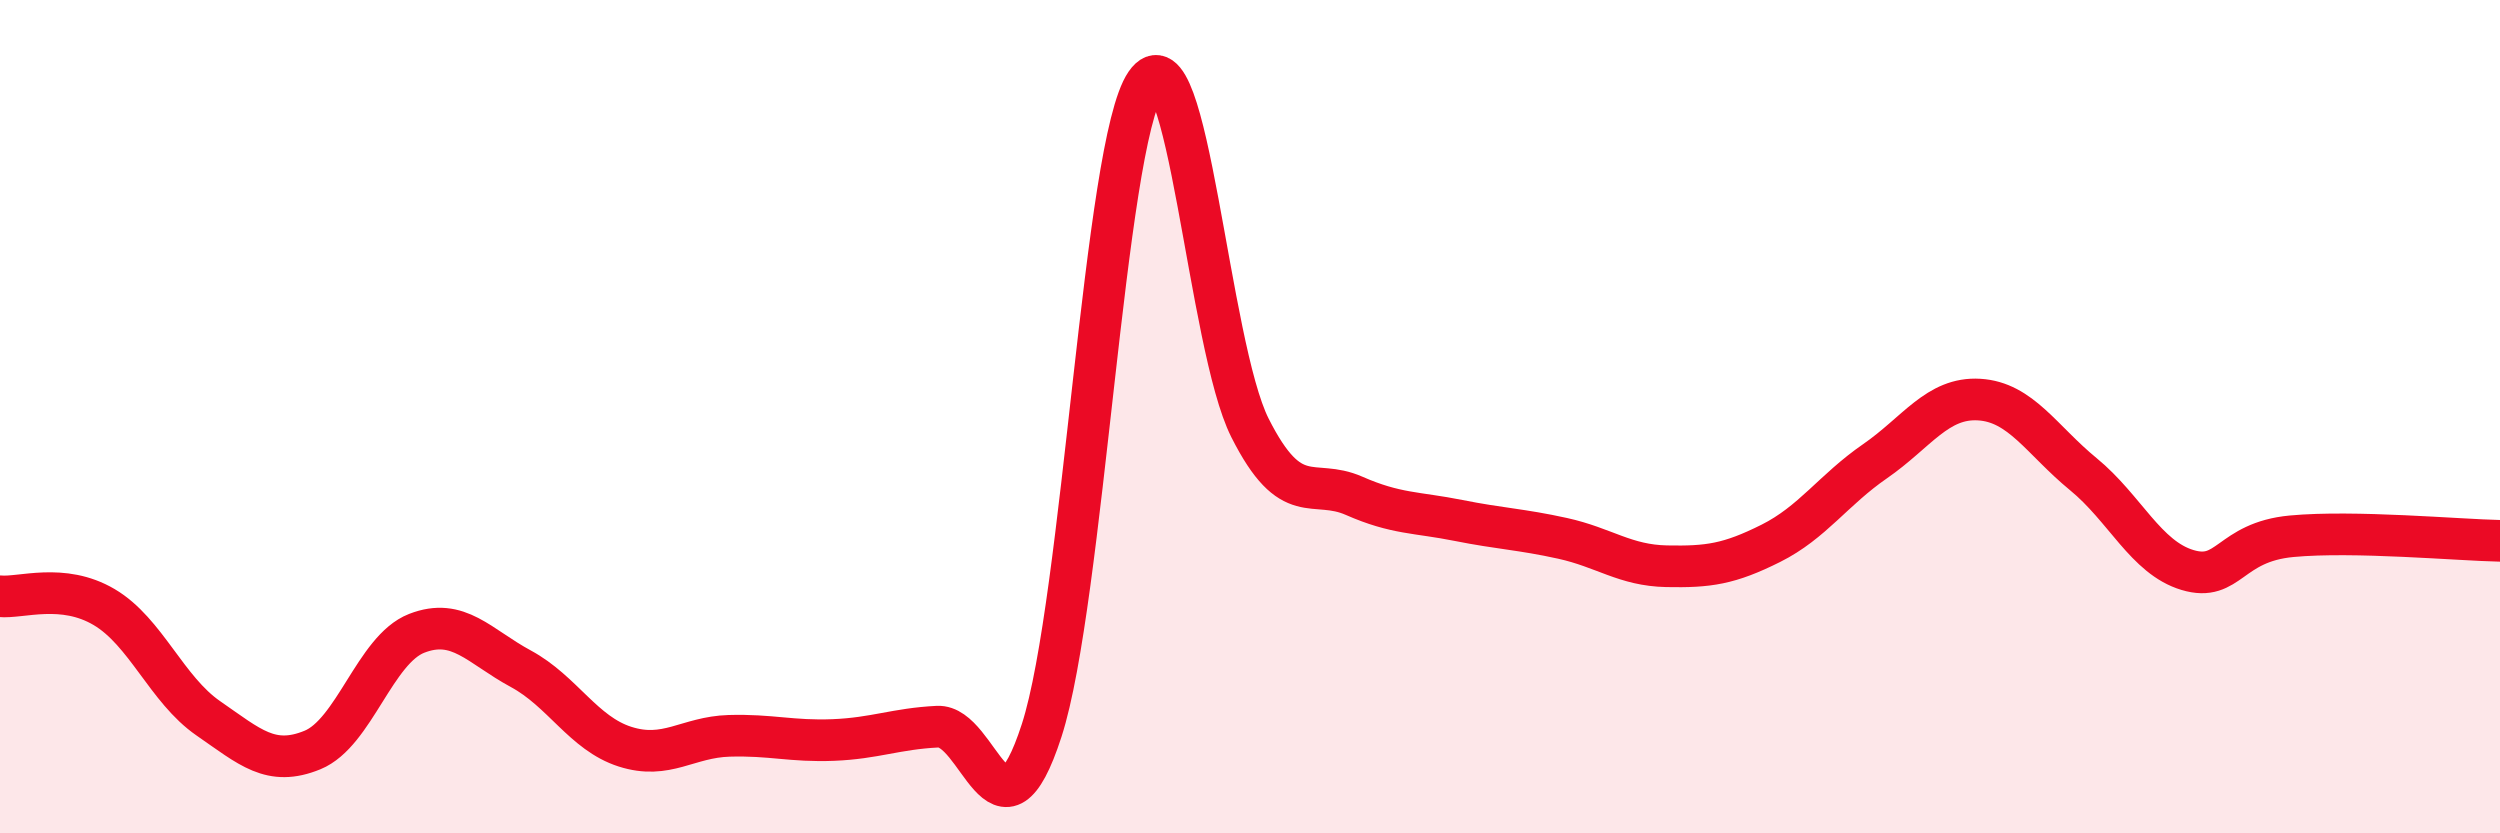 
    <svg width="60" height="20" viewBox="0 0 60 20" xmlns="http://www.w3.org/2000/svg">
      <path
        d="M 0,14.31 C 0.5,14.36 1.5,13.98 2.5,14.57 C 3.5,15.16 4,16.55 5,17.24 C 6,17.93 6.5,18.41 7.5,18 C 8.5,17.59 9,15.59 10,15.2 C 11,14.81 11.5,15.51 12.5,16.05 C 13.5,16.59 14,17.6 15,17.92 C 16,18.24 16.5,17.69 17.5,17.66 C 18.5,17.63 19,17.8 20,17.76 C 21,17.72 21.5,17.49 22.5,17.44 C 23.5,17.39 24,20.62 25,17.53 C 26,14.44 26.5,3.45 27.5,2 C 28.5,0.55 29,8.29 30,10.27 C 31,12.25 31.5,11.46 32.5,11.9 C 33.5,12.34 34,12.29 35,12.49 C 36,12.69 36.5,12.7 37.5,12.92 C 38.5,13.14 39,13.57 40,13.59 C 41,13.61 41.5,13.54 42.5,13.04 C 43.5,12.54 44,11.76 45,11.07 C 46,10.38 46.5,9.53 47.5,9.59 C 48.5,9.65 49,10.56 50,11.38 C 51,12.2 51.5,13.38 52.5,13.68 C 53.5,13.98 53.5,13.01 55,12.87 C 56.5,12.73 59,12.96 60,12.98L60 20L0 20Z"
        fill="#EB0A25"
        opacity="0.1"
        stroke-linecap="round"
        stroke-linejoin="round"
      />
      <path
        d="M 0,14.31 C 0.5,14.36 1.5,13.98 2.5,14.57 C 3.5,15.16 4,16.55 5,17.24 C 6,17.93 6.5,18.41 7.5,18 C 8.5,17.59 9,15.59 10,15.2 C 11,14.81 11.5,15.51 12.5,16.05 C 13.5,16.59 14,17.6 15,17.92 C 16,18.24 16.5,17.69 17.5,17.66 C 18.5,17.63 19,17.8 20,17.76 C 21,17.72 21.5,17.49 22.5,17.44 C 23.5,17.39 24,20.62 25,17.53 C 26,14.44 26.5,3.45 27.5,2 C 28.5,0.55 29,8.29 30,10.27 C 31,12.25 31.5,11.46 32.5,11.9 C 33.5,12.34 34,12.29 35,12.49 C 36,12.69 36.5,12.7 37.5,12.92 C 38.5,13.14 39,13.57 40,13.59 C 41,13.61 41.5,13.54 42.5,13.04 C 43.5,12.54 44,11.76 45,11.07 C 46,10.38 46.5,9.53 47.5,9.59 C 48.5,9.65 49,10.56 50,11.38 C 51,12.2 51.5,13.38 52.5,13.68 C 53.5,13.98 53.5,13.01 55,12.87 C 56.5,12.73 59,12.96 60,12.98"
        stroke="#EB0A25"
        stroke-width="1"
        fill="none"
        stroke-linecap="round"
        stroke-linejoin="round"
      />
    </svg>
  